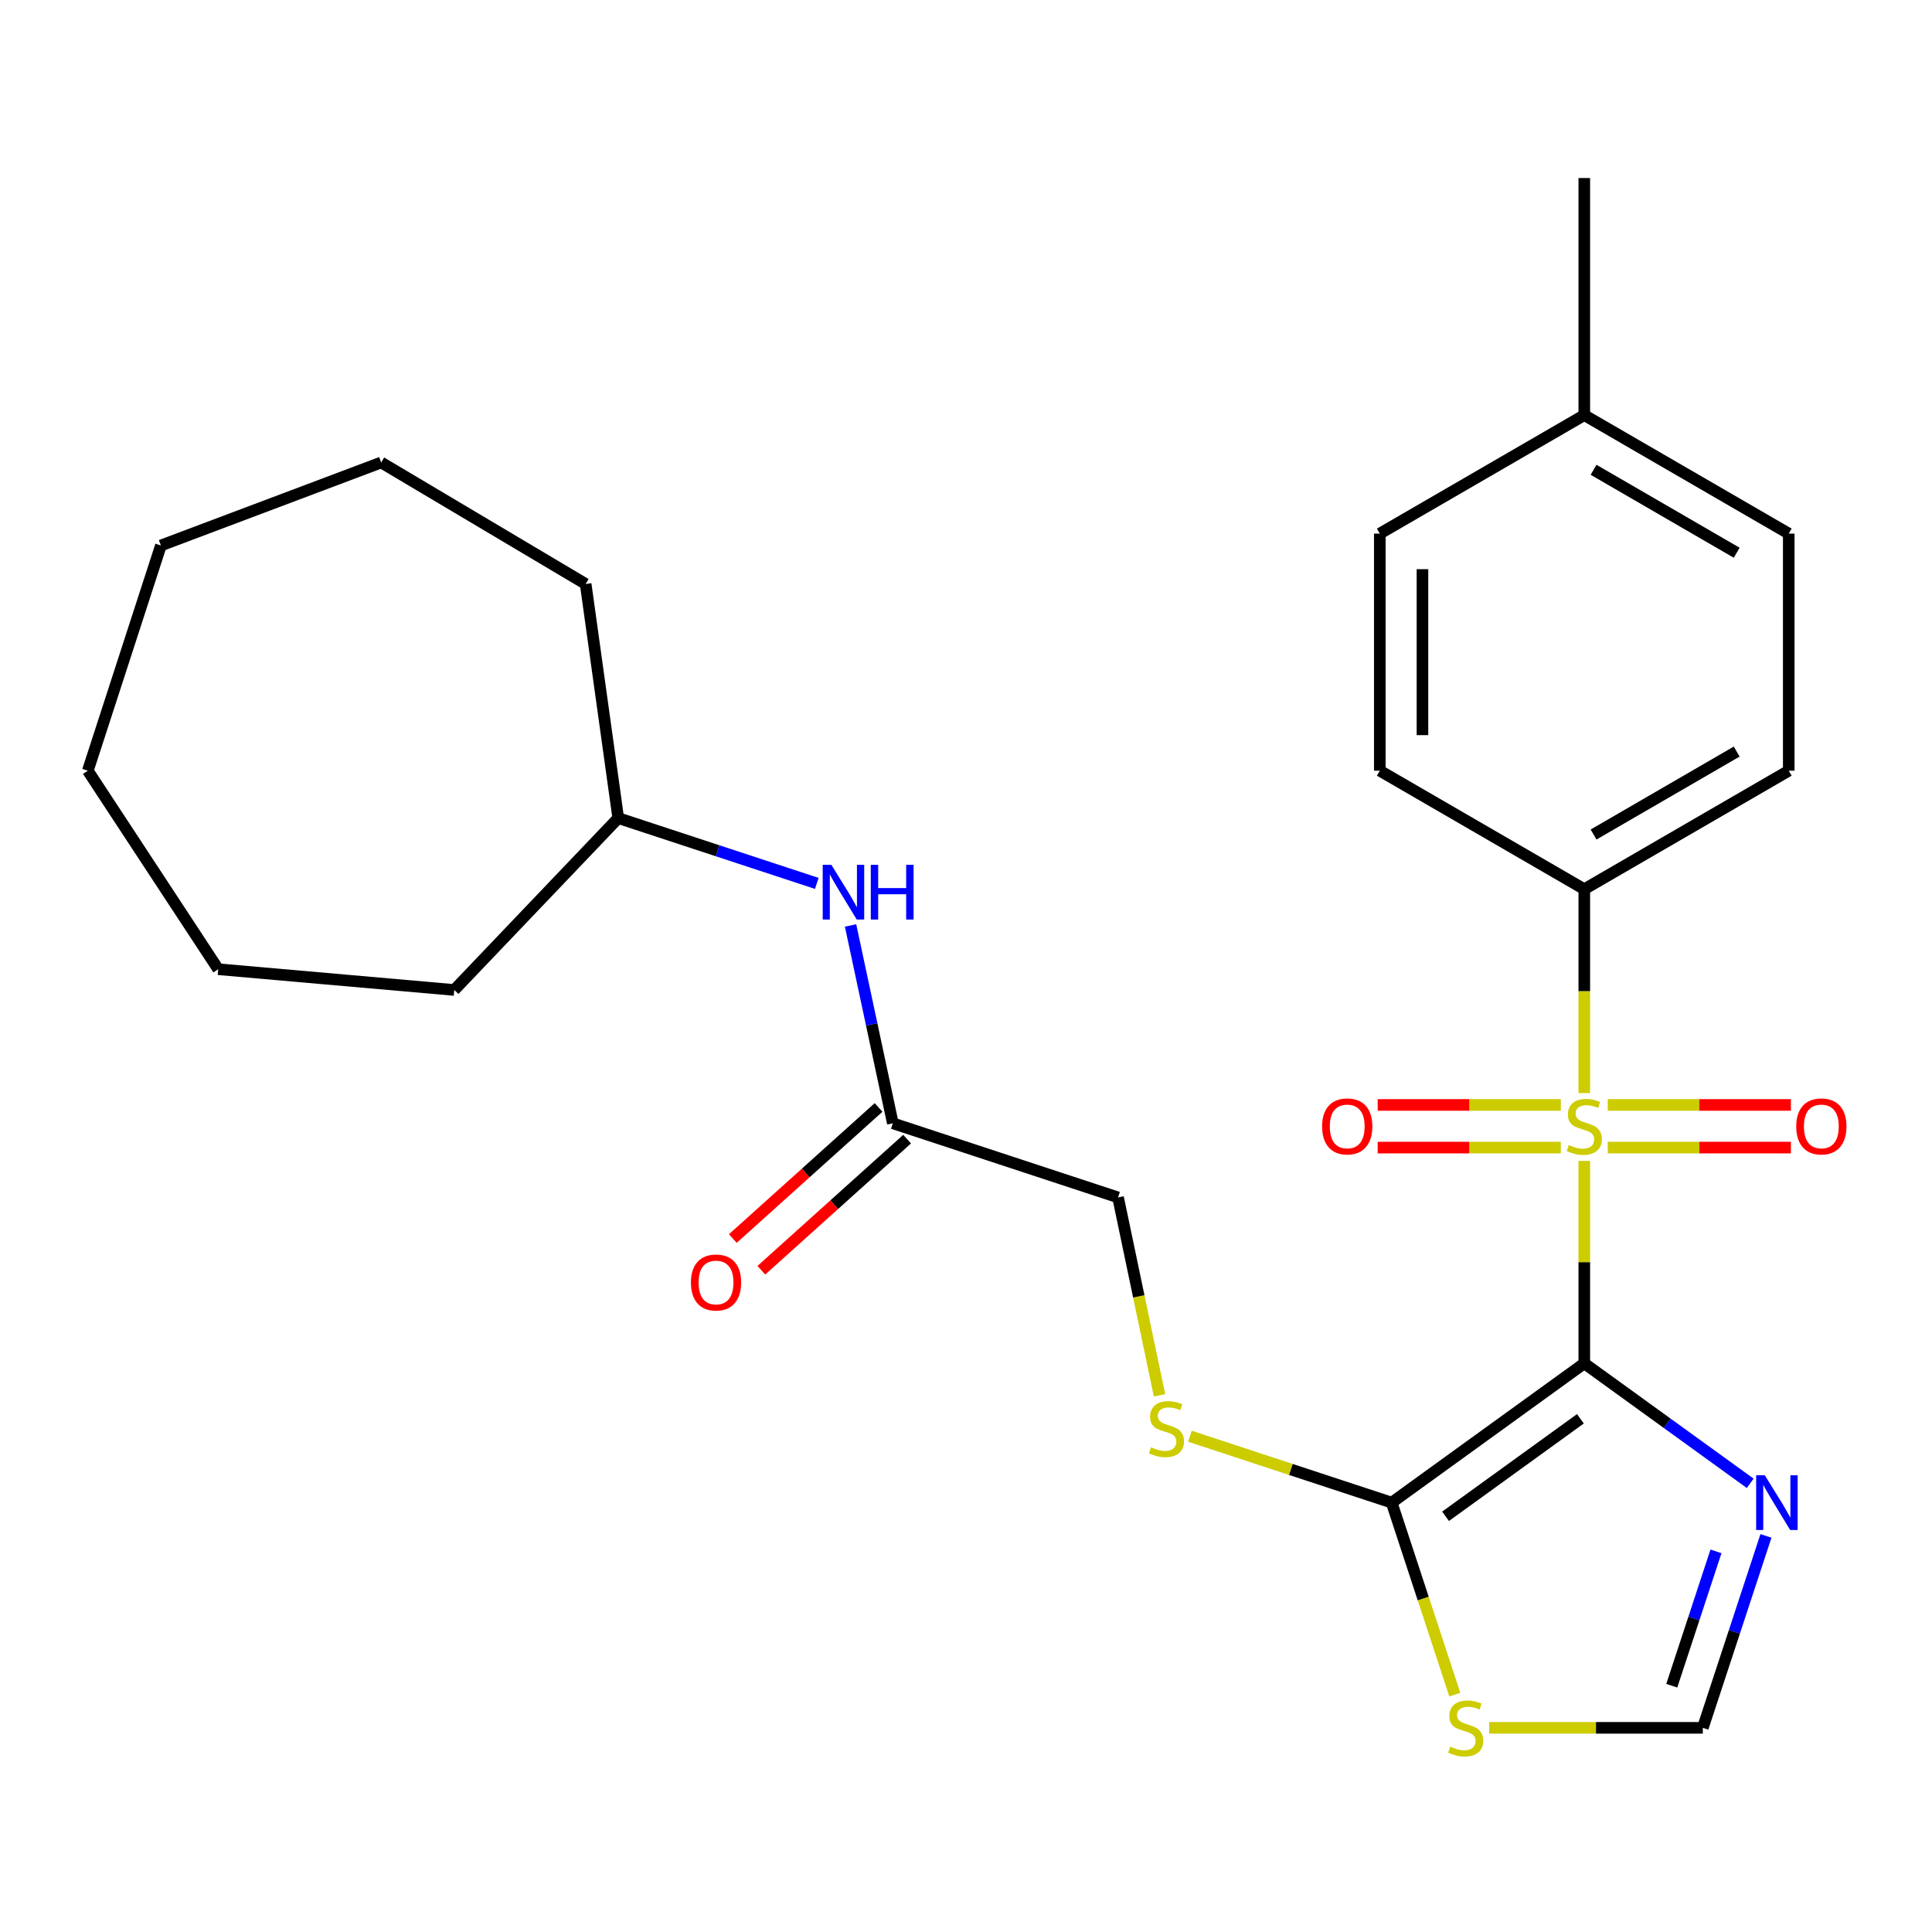 <?xml version='1.0' encoding='iso-8859-1'?>
<svg version='1.1' baseProfile='full'
              xmlns='http://www.w3.org/2000/svg'
                      xmlns:rdkit='http://www.rdkit.org/xml'
                      xmlns:xlink='http://www.w3.org/1999/xlink'
                  xml:space='preserve'
width='1000px' height='1000px' viewBox='0 0 1000 1000'>
<!-- END OF HEADER -->
<rect style='opacity:1.0;fill:#FFFFFF;stroke:none' width='1000' height='1000' x='0' y='0'> </rect>
<path class='bond-0' d='M 820.026,705.666 L 820.026,653.282' style='fill:none;fill-rule:evenodd;stroke:#000000;stroke-width:6px;stroke-linecap:butt;stroke-linejoin:miter;stroke-opacity:1' />
<path class='bond-0' d='M 820.026,653.282 L 820.026,600.898' style='fill:none;fill-rule:evenodd;stroke:#CCCC00;stroke-width:6px;stroke-linecap:butt;stroke-linejoin:miter;stroke-opacity:1' />
<path class='bond-1' d='M 820.026,705.666 L 720.33,777.755' style='fill:none;fill-rule:evenodd;stroke:#000000;stroke-width:6px;stroke-linecap:butt;stroke-linejoin:miter;stroke-opacity:1' />
<path class='bond-1' d='M 818.007,734.368 L 748.22,784.831' style='fill:none;fill-rule:evenodd;stroke:#000000;stroke-width:6px;stroke-linecap:butt;stroke-linejoin:miter;stroke-opacity:1' />
<path class='bond-2' d='M 820.026,705.666 L 862.966,736.716' style='fill:none;fill-rule:evenodd;stroke:#000000;stroke-width:6px;stroke-linecap:butt;stroke-linejoin:miter;stroke-opacity:1' />
<path class='bond-2' d='M 862.966,736.716 L 905.906,767.765' style='fill:none;fill-rule:evenodd;stroke:#0000FF;stroke-width:6px;stroke-linecap:butt;stroke-linejoin:miter;stroke-opacity:1' />
<path class='bond-5' d='M 820.026,565.763 L 820.026,513.005' style='fill:none;fill-rule:evenodd;stroke:#CCCC00;stroke-width:6px;stroke-linecap:butt;stroke-linejoin:miter;stroke-opacity:1' />
<path class='bond-5' d='M 820.026,513.005 L 820.026,460.247' style='fill:none;fill-rule:evenodd;stroke:#000000;stroke-width:6px;stroke-linecap:butt;stroke-linejoin:miter;stroke-opacity:1' />
<path class='bond-7' d='M 807.878,571.912 L 760.482,571.912' style='fill:none;fill-rule:evenodd;stroke:#CCCC00;stroke-width:6px;stroke-linecap:butt;stroke-linejoin:miter;stroke-opacity:1' />
<path class='bond-7' d='M 760.482,571.912 L 713.086,571.912' style='fill:none;fill-rule:evenodd;stroke:#FF0000;stroke-width:6px;stroke-linecap:butt;stroke-linejoin:miter;stroke-opacity:1' />
<path class='bond-7' d='M 807.878,593.988 L 760.482,593.988' style='fill:none;fill-rule:evenodd;stroke:#CCCC00;stroke-width:6px;stroke-linecap:butt;stroke-linejoin:miter;stroke-opacity:1' />
<path class='bond-7' d='M 760.482,593.988 L 713.086,593.988' style='fill:none;fill-rule:evenodd;stroke:#FF0000;stroke-width:6px;stroke-linecap:butt;stroke-linejoin:miter;stroke-opacity:1' />
<path class='bond-8' d='M 832.173,593.988 L 879.569,593.988' style='fill:none;fill-rule:evenodd;stroke:#CCCC00;stroke-width:6px;stroke-linecap:butt;stroke-linejoin:miter;stroke-opacity:1' />
<path class='bond-8' d='M 879.569,593.988 L 926.965,593.988' style='fill:none;fill-rule:evenodd;stroke:#FF0000;stroke-width:6px;stroke-linecap:butt;stroke-linejoin:miter;stroke-opacity:1' />
<path class='bond-8' d='M 832.173,571.912 L 879.569,571.912' style='fill:none;fill-rule:evenodd;stroke:#CCCC00;stroke-width:6px;stroke-linecap:butt;stroke-linejoin:miter;stroke-opacity:1' />
<path class='bond-8' d='M 879.569,571.912 L 926.965,571.912' style='fill:none;fill-rule:evenodd;stroke:#FF0000;stroke-width:6px;stroke-linecap:butt;stroke-linejoin:miter;stroke-opacity:1' />
<path class='bond-3' d='M 720.33,777.755 L 736.667,827.447' style='fill:none;fill-rule:evenodd;stroke:#000000;stroke-width:6px;stroke-linecap:butt;stroke-linejoin:miter;stroke-opacity:1' />
<path class='bond-3' d='M 736.667,827.447 L 753.005,877.139' style='fill:none;fill-rule:evenodd;stroke:#CCCC00;stroke-width:6px;stroke-linecap:butt;stroke-linejoin:miter;stroke-opacity:1' />
<path class='bond-6' d='M 720.33,777.755 L 668.118,760.573' style='fill:none;fill-rule:evenodd;stroke:#000000;stroke-width:6px;stroke-linecap:butt;stroke-linejoin:miter;stroke-opacity:1' />
<path class='bond-6' d='M 668.118,760.573 L 615.907,743.39' style='fill:none;fill-rule:evenodd;stroke:#CCCC00;stroke-width:6px;stroke-linecap:butt;stroke-linejoin:miter;stroke-opacity:1' />
<path class='bond-4' d='M 914.054,794.983 L 897.713,844.655' style='fill:none;fill-rule:evenodd;stroke:#0000FF;stroke-width:6px;stroke-linecap:butt;stroke-linejoin:miter;stroke-opacity:1' />
<path class='bond-4' d='M 897.713,844.655 L 881.371,894.326' style='fill:none;fill-rule:evenodd;stroke:#000000;stroke-width:6px;stroke-linecap:butt;stroke-linejoin:miter;stroke-opacity:1' />
<path class='bond-4' d='M 888.182,802.986 L 876.743,837.756' style='fill:none;fill-rule:evenodd;stroke:#0000FF;stroke-width:6px;stroke-linecap:butt;stroke-linejoin:miter;stroke-opacity:1' />
<path class='bond-4' d='M 876.743,837.756 L 865.304,872.526' style='fill:none;fill-rule:evenodd;stroke:#000000;stroke-width:6px;stroke-linecap:butt;stroke-linejoin:miter;stroke-opacity:1' />
<path class='bond-26' d='M 770.803,894.326 L 826.087,894.326' style='fill:none;fill-rule:evenodd;stroke:#CCCC00;stroke-width:6px;stroke-linecap:butt;stroke-linejoin:miter;stroke-opacity:1' />
<path class='bond-26' d='M 826.087,894.326 L 881.371,894.326' style='fill:none;fill-rule:evenodd;stroke:#000000;stroke-width:6px;stroke-linecap:butt;stroke-linejoin:miter;stroke-opacity:1' />
<path class='bond-12' d='M 820.026,460.247 L 925.854,398.913' style='fill:none;fill-rule:evenodd;stroke:#000000;stroke-width:6px;stroke-linecap:butt;stroke-linejoin:miter;stroke-opacity:1' />
<path class='bond-12' d='M 824.831,431.947 L 898.91,389.014' style='fill:none;fill-rule:evenodd;stroke:#000000;stroke-width:6px;stroke-linecap:butt;stroke-linejoin:miter;stroke-opacity:1' />
<path class='bond-13' d='M 820.026,460.247 L 714.186,398.913' style='fill:none;fill-rule:evenodd;stroke:#000000;stroke-width:6px;stroke-linecap:butt;stroke-linejoin:miter;stroke-opacity:1' />
<path class='bond-14' d='M 600.161,722.217 L 589.432,670.999' style='fill:none;fill-rule:evenodd;stroke:#CCCC00;stroke-width:6px;stroke-linecap:butt;stroke-linejoin:miter;stroke-opacity:1' />
<path class='bond-14' d='M 589.432,670.999 L 578.703,619.78' style='fill:none;fill-rule:evenodd;stroke:#000000;stroke-width:6px;stroke-linecap:butt;stroke-linejoin:miter;stroke-opacity:1' />
<path class='bond-9' d='M 462.131,581.417 L 578.703,619.78' style='fill:none;fill-rule:evenodd;stroke:#000000;stroke-width:6px;stroke-linecap:butt;stroke-linejoin:miter;stroke-opacity:1' />
<path class='bond-10' d='M 462.131,581.417 L 451.191,530.214' style='fill:none;fill-rule:evenodd;stroke:#000000;stroke-width:6px;stroke-linecap:butt;stroke-linejoin:miter;stroke-opacity:1' />
<path class='bond-10' d='M 451.191,530.214 L 440.251,479.01' style='fill:none;fill-rule:evenodd;stroke:#0000FF;stroke-width:6px;stroke-linecap:butt;stroke-linejoin:miter;stroke-opacity:1' />
<path class='bond-11' d='M 454.75,573.211 L 417.031,607.139' style='fill:none;fill-rule:evenodd;stroke:#000000;stroke-width:6px;stroke-linecap:butt;stroke-linejoin:miter;stroke-opacity:1' />
<path class='bond-11' d='M 417.031,607.139 L 379.311,641.067' style='fill:none;fill-rule:evenodd;stroke:#FF0000;stroke-width:6px;stroke-linecap:butt;stroke-linejoin:miter;stroke-opacity:1' />
<path class='bond-11' d='M 469.513,589.624 L 431.794,623.552' style='fill:none;fill-rule:evenodd;stroke:#000000;stroke-width:6px;stroke-linecap:butt;stroke-linejoin:miter;stroke-opacity:1' />
<path class='bond-11' d='M 431.794,623.552 L 394.075,657.48' style='fill:none;fill-rule:evenodd;stroke:#FF0000;stroke-width:6px;stroke-linecap:butt;stroke-linejoin:miter;stroke-opacity:1' />
<path class='bond-18' d='M 422.765,457.249 L 371.383,440.346' style='fill:none;fill-rule:evenodd;stroke:#0000FF;stroke-width:6px;stroke-linecap:butt;stroke-linejoin:miter;stroke-opacity:1' />
<path class='bond-18' d='M 371.383,440.346 L 320.001,423.442' style='fill:none;fill-rule:evenodd;stroke:#000000;stroke-width:6px;stroke-linecap:butt;stroke-linejoin:miter;stroke-opacity:1' />
<path class='bond-16' d='M 925.854,398.913 L 925.854,276.198' style='fill:none;fill-rule:evenodd;stroke:#000000;stroke-width:6px;stroke-linecap:butt;stroke-linejoin:miter;stroke-opacity:1' />
<path class='bond-15' d='M 714.186,398.913 L 714.186,276.198' style='fill:none;fill-rule:evenodd;stroke:#000000;stroke-width:6px;stroke-linecap:butt;stroke-linejoin:miter;stroke-opacity:1' />
<path class='bond-15' d='M 736.261,380.506 L 736.261,294.605' style='fill:none;fill-rule:evenodd;stroke:#000000;stroke-width:6px;stroke-linecap:butt;stroke-linejoin:miter;stroke-opacity:1' />
<path class='bond-17' d='M 714.186,276.198 L 820.026,214.864' style='fill:none;fill-rule:evenodd;stroke:#000000;stroke-width:6px;stroke-linecap:butt;stroke-linejoin:miter;stroke-opacity:1' />
<path class='bond-27' d='M 925.854,276.198 L 820.026,214.864' style='fill:none;fill-rule:evenodd;stroke:#000000;stroke-width:6px;stroke-linecap:butt;stroke-linejoin:miter;stroke-opacity:1' />
<path class='bond-27' d='M 898.91,286.097 L 824.831,243.164' style='fill:none;fill-rule:evenodd;stroke:#000000;stroke-width:6px;stroke-linecap:butt;stroke-linejoin:miter;stroke-opacity:1' />
<path class='bond-19' d='M 820.026,214.864 L 820.026,92.148' style='fill:none;fill-rule:evenodd;stroke:#000000;stroke-width:6px;stroke-linecap:butt;stroke-linejoin:miter;stroke-opacity:1' />
<path class='bond-20' d='M 320.001,423.442 L 235.121,512.406' style='fill:none;fill-rule:evenodd;stroke:#000000;stroke-width:6px;stroke-linecap:butt;stroke-linejoin:miter;stroke-opacity:1' />
<path class='bond-21' d='M 320.001,423.442 L 303.138,302.271' style='fill:none;fill-rule:evenodd;stroke:#000000;stroke-width:6px;stroke-linecap:butt;stroke-linejoin:miter;stroke-opacity:1' />
<path class='bond-22' d='M 235.121,512.406 L 112.945,501.663' style='fill:none;fill-rule:evenodd;stroke:#000000;stroke-width:6px;stroke-linecap:butt;stroke-linejoin:miter;stroke-opacity:1' />
<path class='bond-23' d='M 303.138,302.271 L 197.31,239.38' style='fill:none;fill-rule:evenodd;stroke:#000000;stroke-width:6px;stroke-linecap:butt;stroke-linejoin:miter;stroke-opacity:1' />
<path class='bond-24' d='M 112.945,501.663 L 45.455,398.913' style='fill:none;fill-rule:evenodd;stroke:#000000;stroke-width:6px;stroke-linecap:butt;stroke-linejoin:miter;stroke-opacity:1' />
<path class='bond-25' d='M 197.31,239.38 L 83.29,282.342' style='fill:none;fill-rule:evenodd;stroke:#000000;stroke-width:6px;stroke-linecap:butt;stroke-linejoin:miter;stroke-opacity:1' />
<path class='bond-28' d='M 45.455,398.913 L 83.29,282.342' style='fill:none;fill-rule:evenodd;stroke:#000000;stroke-width:6px;stroke-linecap:butt;stroke-linejoin:miter;stroke-opacity:1' />
<path  class='atom-1' d='M 812.026 592.67
Q 812.346 592.79, 813.666 593.35
Q 814.986 593.91, 816.426 594.27
Q 817.906 594.59, 819.346 594.59
Q 822.026 594.59, 823.586 593.31
Q 825.146 591.99, 825.146 589.71
Q 825.146 588.15, 824.346 587.19
Q 823.586 586.23, 822.386 585.71
Q 821.186 585.19, 819.186 584.59
Q 816.666 583.83, 815.146 583.11
Q 813.666 582.39, 812.586 580.87
Q 811.546 579.35, 811.546 576.79
Q 811.546 573.23, 813.946 571.03
Q 816.386 568.83, 821.186 568.83
Q 824.466 568.83, 828.186 570.39
L 827.266 573.47
Q 823.866 572.07, 821.306 572.07
Q 818.546 572.07, 817.026 573.23
Q 815.506 574.35, 815.546 576.31
Q 815.546 577.83, 816.306 578.75
Q 817.106 579.67, 818.226 580.19
Q 819.386 580.71, 821.306 581.31
Q 823.866 582.11, 825.386 582.91
Q 826.906 583.71, 827.986 585.35
Q 829.106 586.95, 829.106 589.71
Q 829.106 593.63, 826.466 595.75
Q 823.866 597.83, 819.506 597.83
Q 816.986 597.83, 815.066 597.27
Q 813.186 596.75, 810.946 595.83
L 812.026 592.67
' fill='#CCCC00'/>
<path  class='atom-3' d='M 913.462 763.595
L 922.742 778.595
Q 923.662 780.075, 925.142 782.755
Q 926.622 785.435, 926.702 785.595
L 926.702 763.595
L 930.462 763.595
L 930.462 791.915
L 926.582 791.915
L 916.622 775.515
Q 915.462 773.595, 914.222 771.395
Q 913.022 769.195, 912.662 768.515
L 912.662 791.915
L 908.982 791.915
L 908.982 763.595
L 913.462 763.595
' fill='#0000FF'/>
<path  class='atom-4' d='M 750.656 904.046
Q 750.976 904.166, 752.296 904.726
Q 753.616 905.286, 755.056 905.646
Q 756.536 905.966, 757.976 905.966
Q 760.656 905.966, 762.216 904.686
Q 763.776 903.366, 763.776 901.086
Q 763.776 899.526, 762.976 898.566
Q 762.216 897.606, 761.016 897.086
Q 759.816 896.566, 757.816 895.966
Q 755.296 895.206, 753.776 894.486
Q 752.296 893.766, 751.216 892.246
Q 750.176 890.726, 750.176 888.166
Q 750.176 884.606, 752.576 882.406
Q 755.016 880.206, 759.816 880.206
Q 763.096 880.206, 766.816 881.766
L 765.896 884.846
Q 762.496 883.446, 759.936 883.446
Q 757.176 883.446, 755.656 884.606
Q 754.136 885.726, 754.176 887.686
Q 754.176 889.206, 754.936 890.126
Q 755.736 891.046, 756.856 891.566
Q 758.016 892.086, 759.936 892.686
Q 762.496 893.486, 764.016 894.286
Q 765.536 895.086, 766.616 896.726
Q 767.736 898.326, 767.736 901.086
Q 767.736 905.006, 765.096 907.126
Q 762.496 909.206, 758.136 909.206
Q 755.616 909.206, 753.696 908.646
Q 751.816 908.126, 749.576 907.206
L 750.656 904.046
' fill='#CCCC00'/>
<path  class='atom-7' d='M 595.759 749.113
Q 596.079 749.233, 597.399 749.793
Q 598.719 750.353, 600.159 750.713
Q 601.639 751.033, 603.079 751.033
Q 605.759 751.033, 607.319 749.753
Q 608.879 748.433, 608.879 746.153
Q 608.879 744.593, 608.079 743.633
Q 607.319 742.673, 606.119 742.153
Q 604.919 741.633, 602.919 741.033
Q 600.399 740.273, 598.879 739.553
Q 597.399 738.833, 596.319 737.313
Q 595.279 735.793, 595.279 733.233
Q 595.279 729.673, 597.679 727.473
Q 600.119 725.273, 604.919 725.273
Q 608.199 725.273, 611.919 726.833
L 610.999 729.913
Q 607.599 728.513, 605.039 728.513
Q 602.279 728.513, 600.759 729.673
Q 599.239 730.793, 599.279 732.753
Q 599.279 734.273, 600.039 735.193
Q 600.839 736.113, 601.959 736.633
Q 603.119 737.153, 605.039 737.753
Q 607.599 738.553, 609.119 739.353
Q 610.639 740.153, 611.719 741.793
Q 612.839 743.393, 612.839 746.153
Q 612.839 750.073, 610.199 752.193
Q 607.599 754.273, 603.239 754.273
Q 600.719 754.273, 598.799 753.713
Q 596.919 753.193, 594.679 752.273
L 595.759 749.113
' fill='#CCCC00'/>
<path  class='atom-8' d='M 684.322 583.03
Q 684.322 576.23, 687.682 572.43
Q 691.042 568.63, 697.322 568.63
Q 703.602 568.63, 706.962 572.43
Q 710.322 576.23, 710.322 583.03
Q 710.322 589.91, 706.922 593.83
Q 703.522 597.71, 697.322 597.71
Q 691.082 597.71, 687.682 593.83
Q 684.322 589.95, 684.322 583.03
M 697.322 594.51
Q 701.642 594.51, 703.962 591.63
Q 706.322 588.71, 706.322 583.03
Q 706.322 577.47, 703.962 574.67
Q 701.642 571.83, 697.322 571.83
Q 693.002 571.83, 690.642 574.63
Q 688.322 577.43, 688.322 583.03
Q 688.322 588.75, 690.642 591.63
Q 693.002 594.51, 697.322 594.51
' fill='#FF0000'/>
<path  class='atom-9' d='M 929.729 583.03
Q 929.729 576.23, 933.089 572.43
Q 936.449 568.63, 942.729 568.63
Q 949.009 568.63, 952.369 572.43
Q 955.729 576.23, 955.729 583.03
Q 955.729 589.91, 952.329 593.83
Q 948.929 597.71, 942.729 597.71
Q 936.489 597.71, 933.089 593.83
Q 929.729 589.95, 929.729 583.03
M 942.729 594.51
Q 947.049 594.51, 949.369 591.63
Q 951.729 588.71, 951.729 583.03
Q 951.729 577.47, 949.369 574.67
Q 947.049 571.83, 942.729 571.83
Q 938.409 571.83, 936.049 574.63
Q 933.729 577.43, 933.729 583.03
Q 933.729 588.75, 936.049 591.63
Q 938.409 594.51, 942.729 594.51
' fill='#FF0000'/>
<path  class='atom-11' d='M 430.313 447.632
L 439.593 462.632
Q 440.513 464.112, 441.993 466.792
Q 443.473 469.472, 443.553 469.632
L 443.553 447.632
L 447.313 447.632
L 447.313 475.952
L 443.433 475.952
L 433.473 459.552
Q 432.313 457.632, 431.073 455.432
Q 429.873 453.232, 429.513 452.552
L 429.513 475.952
L 425.833 475.952
L 425.833 447.632
L 430.313 447.632
' fill='#0000FF'/>
<path  class='atom-11' d='M 450.713 447.632
L 454.553 447.632
L 454.553 459.672
L 469.033 459.672
L 469.033 447.632
L 472.873 447.632
L 472.873 475.952
L 469.033 475.952
L 469.033 462.872
L 454.553 462.872
L 454.553 475.952
L 450.713 475.952
L 450.713 447.632
' fill='#0000FF'/>
<path  class='atom-12' d='M 357.616 663.815
Q 357.616 657.015, 360.976 653.215
Q 364.336 649.415, 370.616 649.415
Q 376.896 649.415, 380.256 653.215
Q 383.616 657.015, 383.616 663.815
Q 383.616 670.695, 380.216 674.615
Q 376.816 678.495, 370.616 678.495
Q 364.376 678.495, 360.976 674.615
Q 357.616 670.735, 357.616 663.815
M 370.616 675.295
Q 374.936 675.295, 377.256 672.415
Q 379.616 669.495, 379.616 663.815
Q 379.616 658.255, 377.256 655.455
Q 374.936 652.615, 370.616 652.615
Q 366.296 652.615, 363.936 655.415
Q 361.616 658.215, 361.616 663.815
Q 361.616 669.535, 363.936 672.415
Q 366.296 675.295, 370.616 675.295
' fill='#FF0000'/>
</svg>
